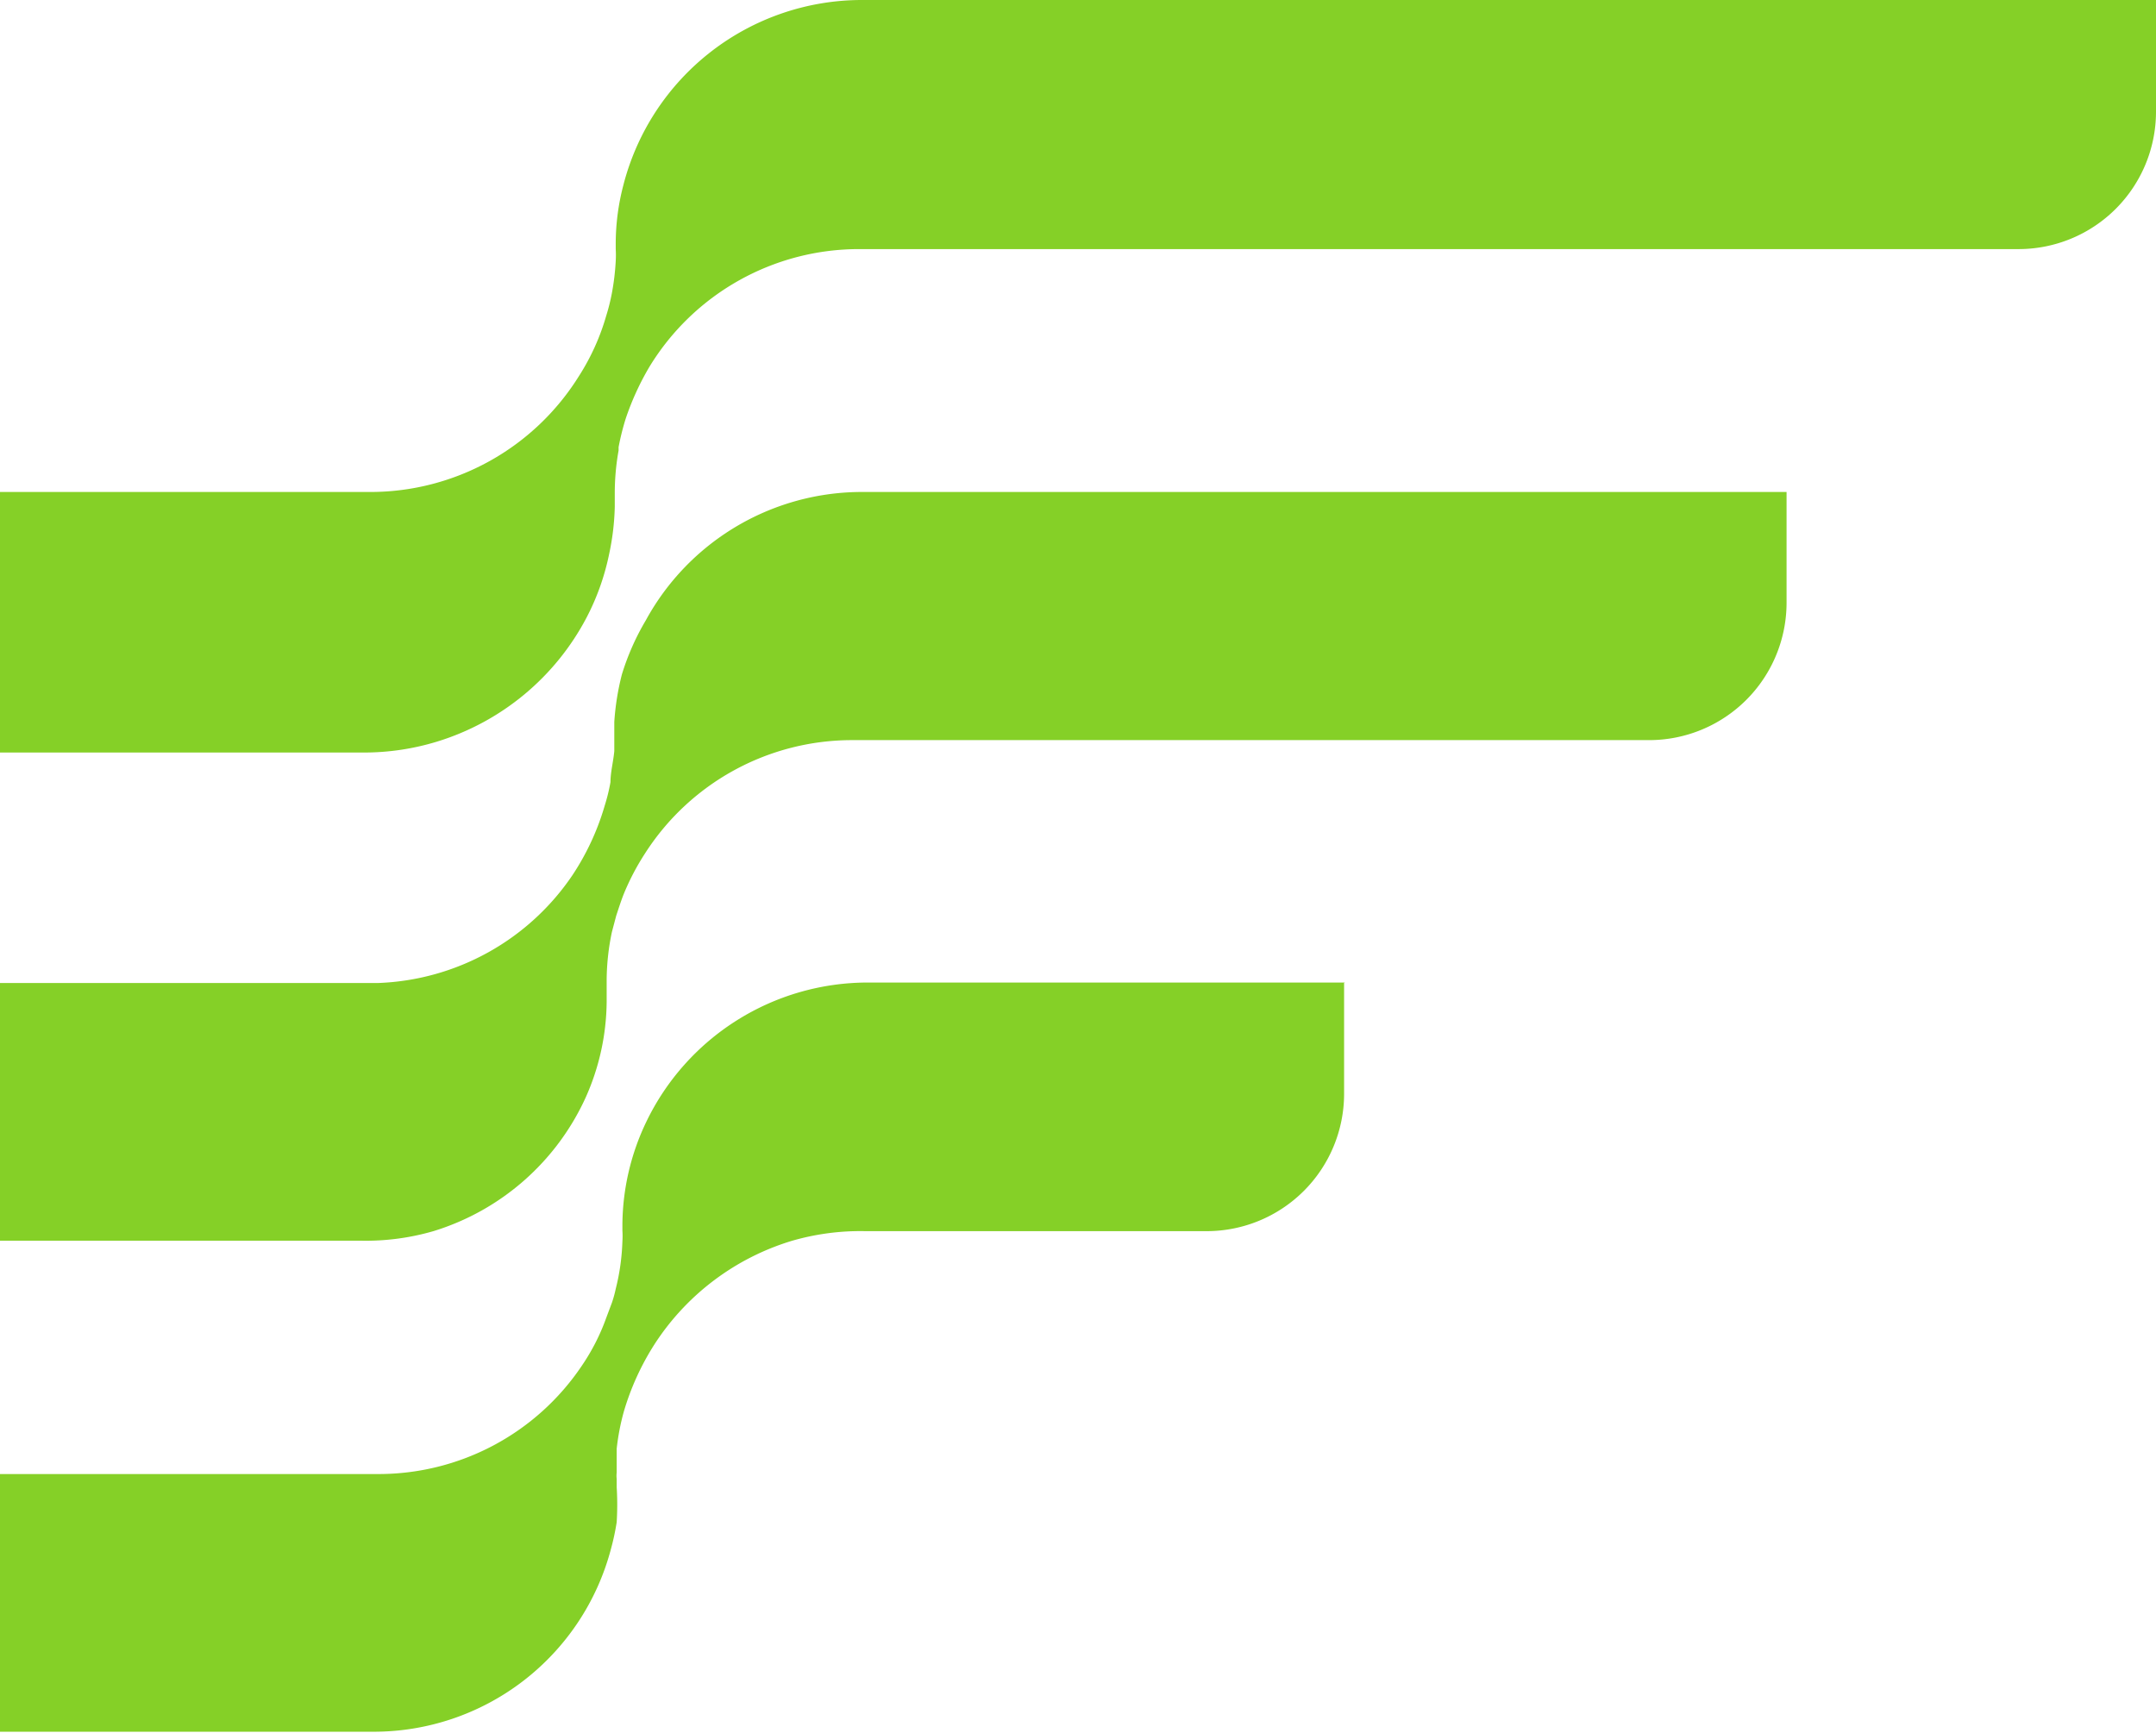 <?xml version="1.0" encoding="UTF-8"?> <svg xmlns="http://www.w3.org/2000/svg" width="45.17" height="36.32" viewBox="0 0 45.17 36.32"><defs><style> .ec810abf-4191-40ac-aa19-5864c94132de { fill: #85d027; } </style></defs><g id="a8bf0213-59f3-4af9-a527-8edd27266502" data-name="Layer 2"><g id="f7474328-7b61-4985-adec-74fc67dc9285" data-name="Layer 1"><g><path class="ec810abf-4191-40ac-aa19-5864c94132de" d="M45.17,0V2.34a2.88,2.88,0,0,1-2.88,2.88H18a5.14,5.14,0,0,0-4.39,2.46,5.69,5.69,0,0,0-.5,1.09,5.26,5.26,0,0,0-.15.6s0,.05,0,.07a5.05,5.05,0,0,0-.08.88v.3a5.25,5.25,0,0,1-.12,1,5.07,5.07,0,0,1-.47,1.32,5.29,5.29,0,0,1-3.13,2.6,5.22,5.22,0,0,1-1.54.23H0V10.31H7.76a5.15,5.15,0,0,0,4.37-2.43,4.78,4.78,0,0,0,.57-1.26,4.21,4.21,0,0,0,.12-.48,5.1,5.1,0,0,0,.08-.67,2.09,2.09,0,0,0,0-.25V5.09a4.84,4.84,0,0,1,.16-1.21,5.16,5.16,0,0,1,5-3.88Z"></path><path class="ec810abf-4191-40ac-aa19-5864c94132de" d="M37.43,10.31v2.32a2.88,2.88,0,0,1-2.88,2.88H17.85a5.15,5.15,0,0,0-4.34,2.38,5.16,5.16,0,0,0-.44.84c-.06.15-.11.31-.16.46s0,0,0,0l-.09.34a5,5,0,0,0-.11,1V21a5,5,0,0,1-.44,2A5.17,5.17,0,0,1,9.08,25.8,5.08,5.08,0,0,1,7.56,26H0V20.6H7.92A5.14,5.14,0,0,0,12,18.33a5.32,5.32,0,0,0,.67-1.45,3.89,3.89,0,0,0,.12-.49c0-.21.06-.43.08-.65v-.28c0-.11,0-.22,0-.33a5.38,5.38,0,0,1,.16-1A5.21,5.21,0,0,1,13.53,13,5.16,5.16,0,0,1,18,10.31Z"></path><path class="ec810abf-4191-40ac-aa19-5864c94132de" d="M28.16,20.6v2.32a2.88,2.88,0,0,1-2.88,2.88H18.13A5.15,5.15,0,0,0,16.6,26a5.23,5.23,0,0,0-2.9,2.19,5.48,5.48,0,0,0-.63,1.39,4.89,4.89,0,0,0-.15.78s0,.06,0,.1,0,.27,0,.4a.57.57,0,0,0,0,.13v.17a6,6,0,0,1,0,.74,5.05,5.05,0,0,1-.12.56,5.14,5.14,0,0,1-5,3.83H0V30.89H7.92a5.13,5.13,0,0,0,4.27-2.27,4.42,4.42,0,0,0,.51-1l.12-.32a2.45,2.45,0,0,0,.08-.29s0,0,0,0a4.63,4.63,0,0,0,.14-1,1.62,1.62,0,0,0,0-.22v-.15a5.05,5.05,0,0,1,.5-2.13,5.15,5.15,0,0,1,4.64-2.92h10Z"></path></g></g></g></svg> 